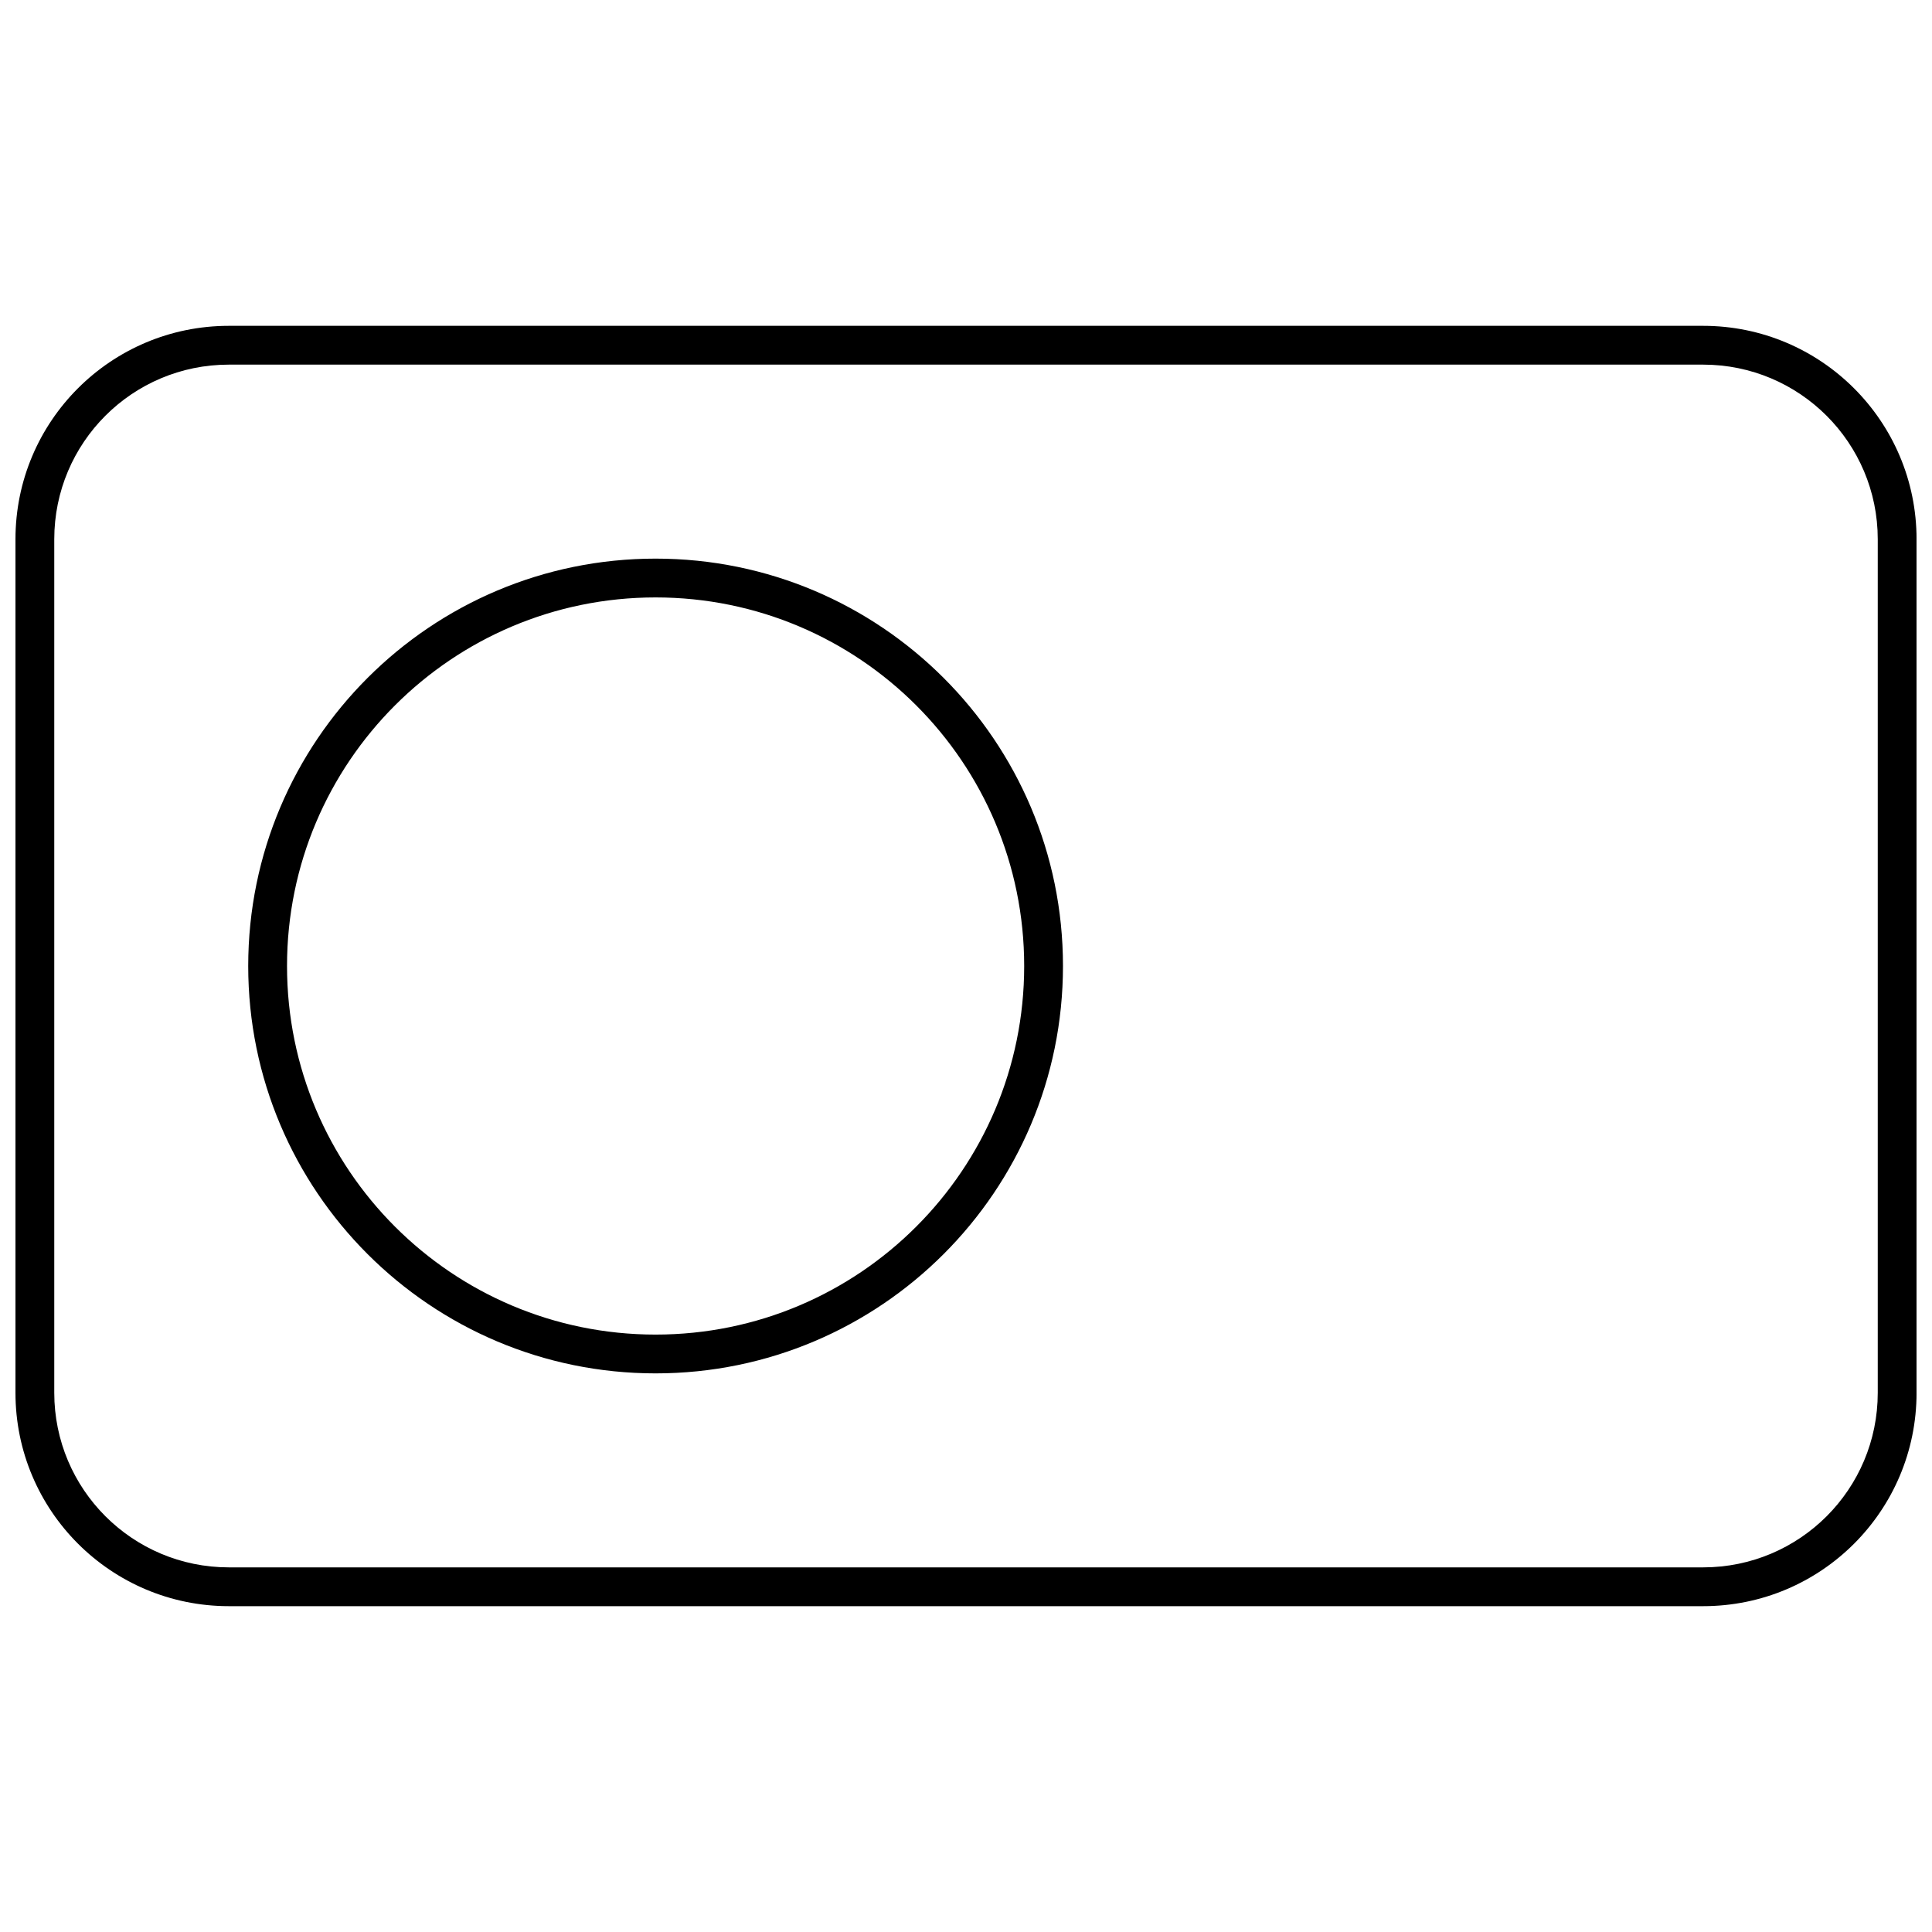 <?xml version="1.0" encoding="UTF-8"?>
<!-- Uploaded to: ICON Repo, www.svgrepo.com, Generator: ICON Repo Mixer Tools -->
<svg width="800px" height="800px" version="1.1" viewBox="144 144 512 512" xmlns="http://www.w3.org/2000/svg">
 <defs>
  <clipPath id="a">
   <path d="m148.09 230h503.81v340h-503.81z"/>
  </clipPath>
 </defs>
 <g clip-path="url(#a)">
  <path d="m158.38 286.9v226.2c0 25.562 20.715 46.27 46.277 46.27h390.69c25.586 0 46.277-20.699 46.277-46.27v-226.2c0-25.559-20.715-46.27-46.277-46.27h-390.69c-25.586 0-46.277 20.699-46.277 46.27zm-10.281 0c0-31.246 25.293-56.551 56.559-56.551h390.69c31.238 0 56.559 25.312 56.559 56.551v226.2c0 31.246-25.293 56.551-56.559 56.551h-390.69c-31.238 0-56.559-25.309-56.559-56.551z"/>
 </g>
 <path d="m317.74 507.96c-59.621 0-107.96-48.336-107.96-107.96 0-59.625 48.336-107.96 107.96-107.96 59.625 0 107.96 48.336 107.96 107.96 0 59.621-48.336 107.96-107.96 107.96zm0-10.281c53.949 0 97.68-43.73 97.68-97.676s-43.73-97.68-97.68-97.68c-53.945 0-97.676 43.734-97.676 97.68s43.73 97.676 97.676 97.676z"/>
</svg>